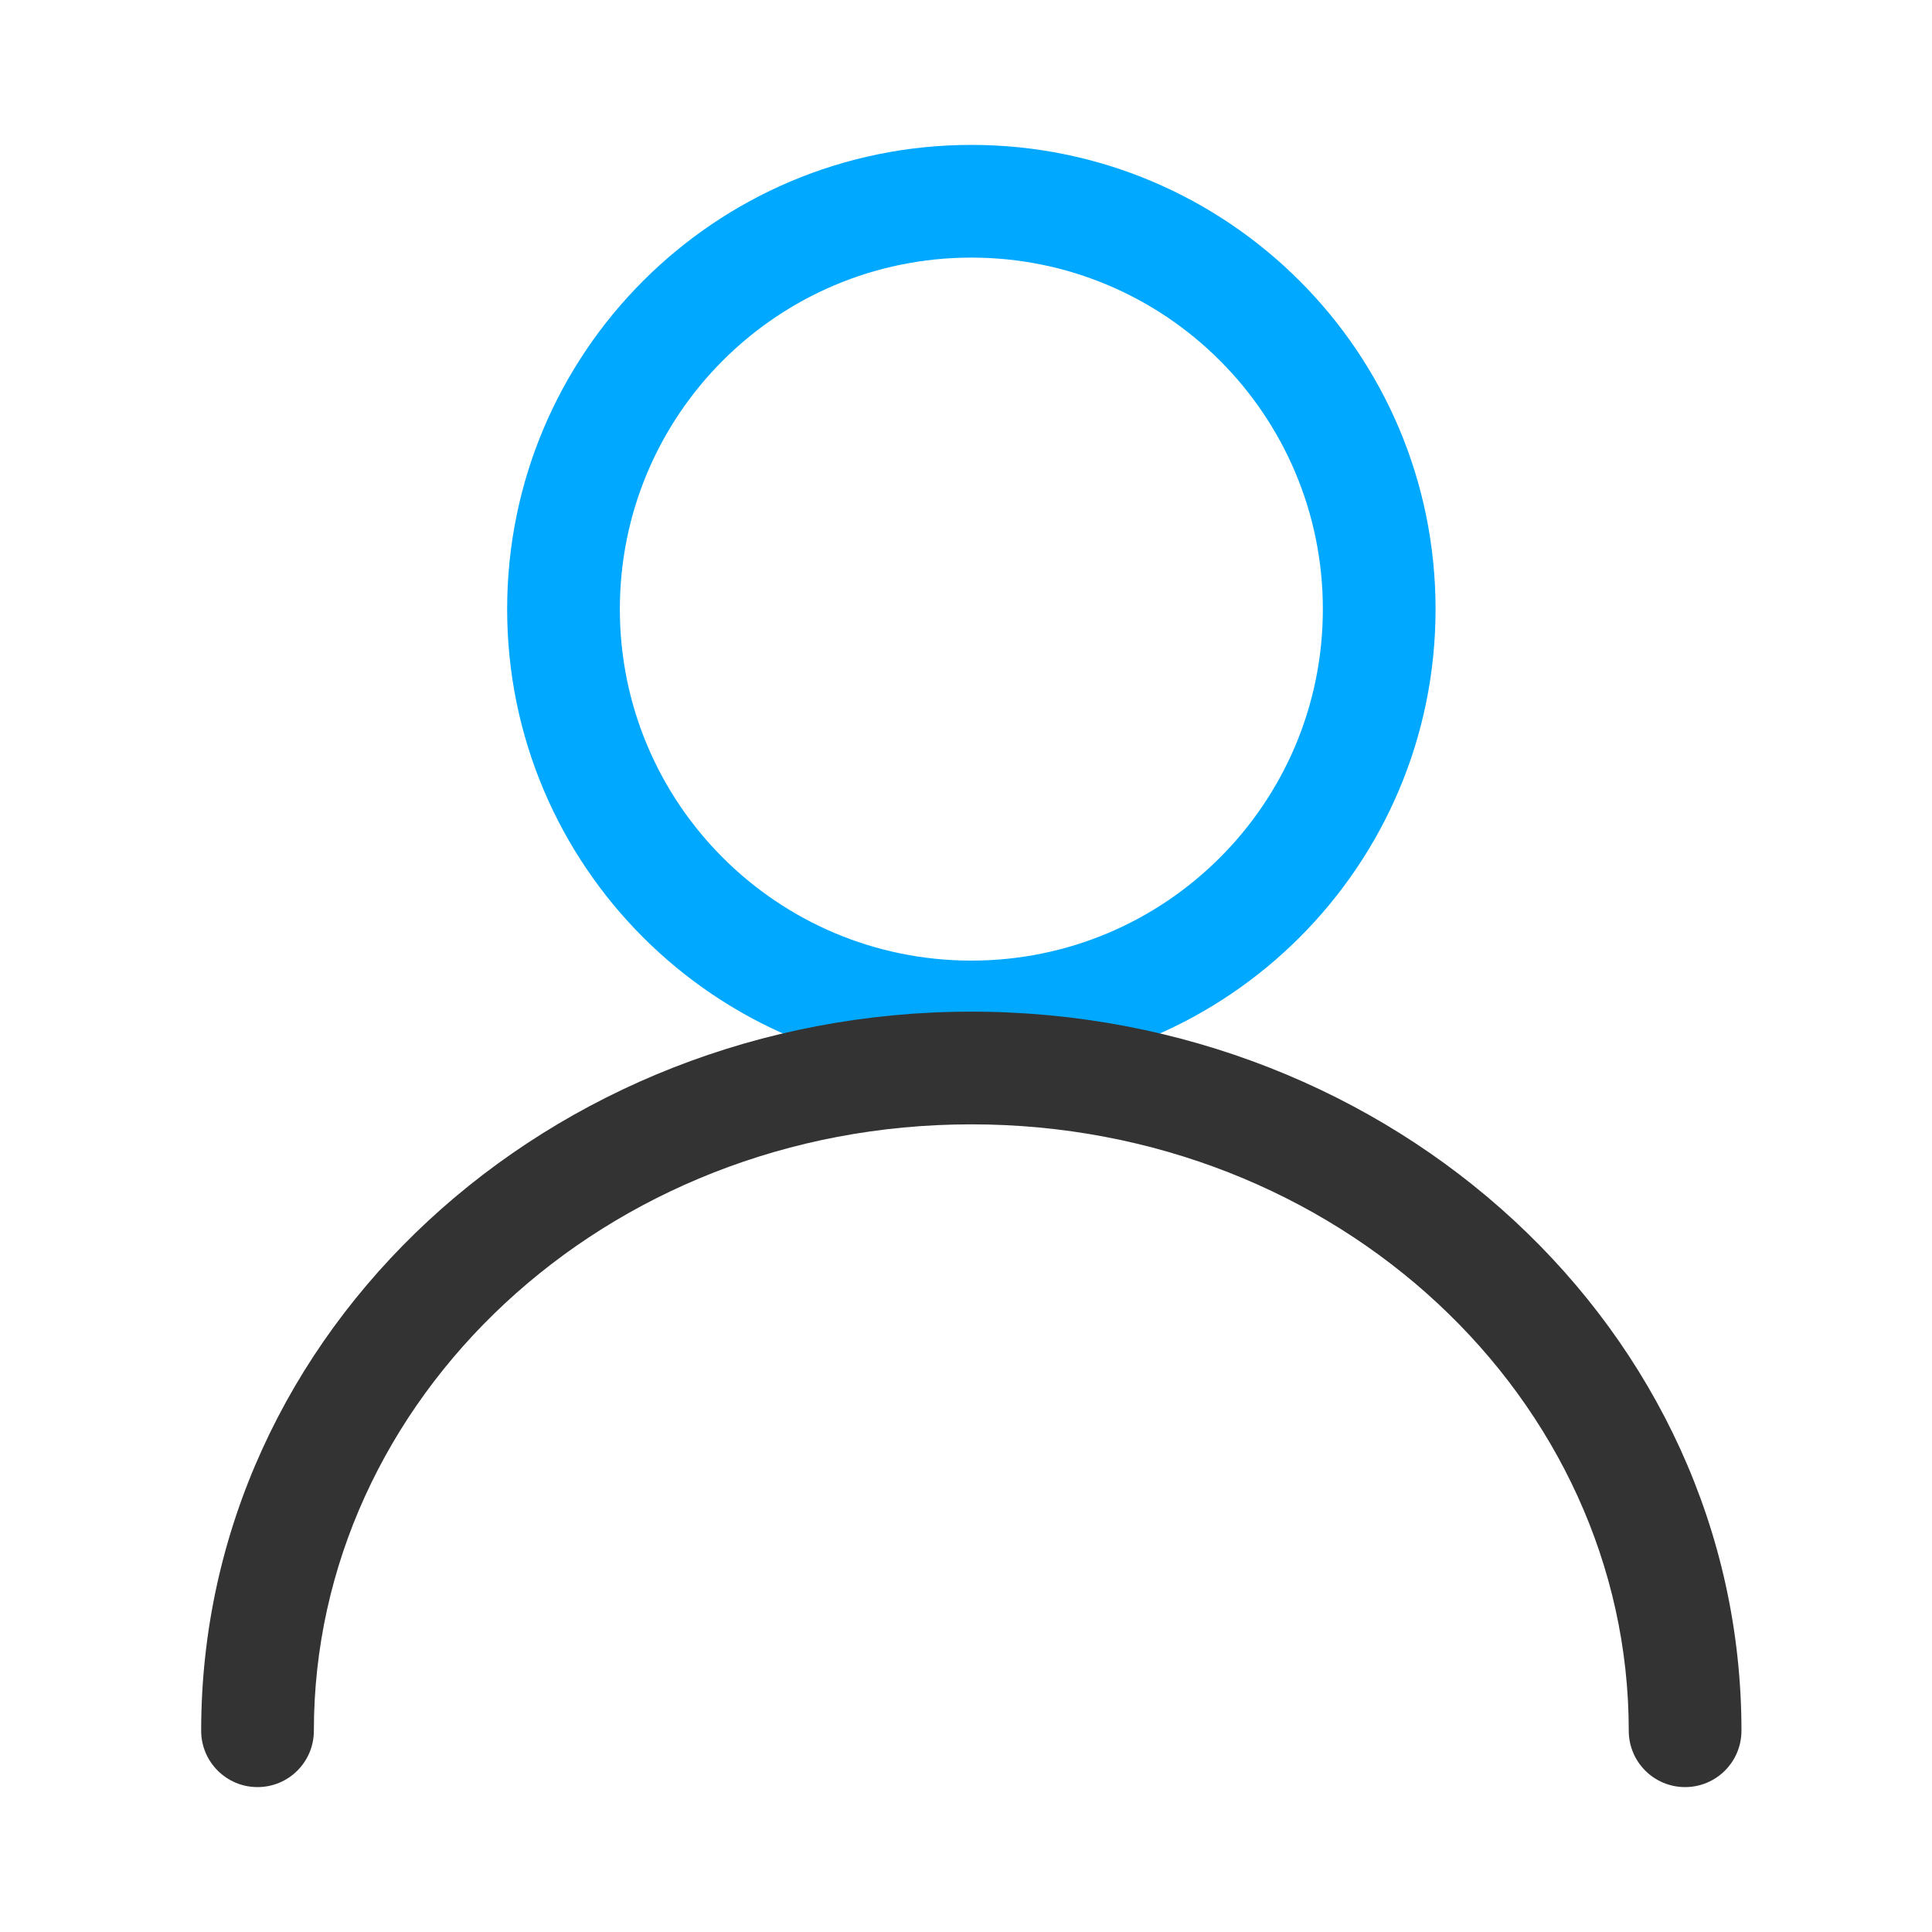 <svg width="24" height="24" viewBox="0 0 24 24" fill="none" xmlns="http://www.w3.org/2000/svg">
<g clip-path="url(#clip0_4329_14478)">
<path fill-rule="evenodd" clip-rule="evenodd" d="M12.067 3.2C9.655 3.2 7.7 5.155 7.7 7.567C7.7 9.978 9.655 11.933 12.067 11.933C14.478 11.933 16.433 9.978 16.433 7.567C16.433 5.155 14.478 3.2 12.067 3.2ZM6.3 7.567C6.3 4.382 8.882 1.8 12.067 1.8C15.252 1.8 17.833 4.382 17.833 7.567C17.833 10.752 15.252 13.333 12.067 13.333C8.882 13.333 6.3 10.752 6.3 7.567Z" fill="#00A8FF"/>
<path fill-rule="evenodd" clip-rule="evenodd" d="M2.499 21.5C2.499 16.518 6.832 12.567 12.066 12.567C17.3 12.567 21.633 16.518 21.633 21.5C21.633 21.887 21.319 22.2 20.933 22.2C20.546 22.2 20.233 21.887 20.233 21.5C20.233 17.387 16.626 13.967 12.066 13.967C7.506 13.967 3.899 17.387 3.899 21.5C3.899 21.887 3.586 22.2 3.199 22.2C2.813 22.2 2.499 21.887 2.499 21.5Z" fill="#333333"/>
</g>
<defs>
<clipPath id="clip0_4329_14478">
<rect width="24" height="24" fill="white"/>
</clipPath>
</defs>
</svg>
